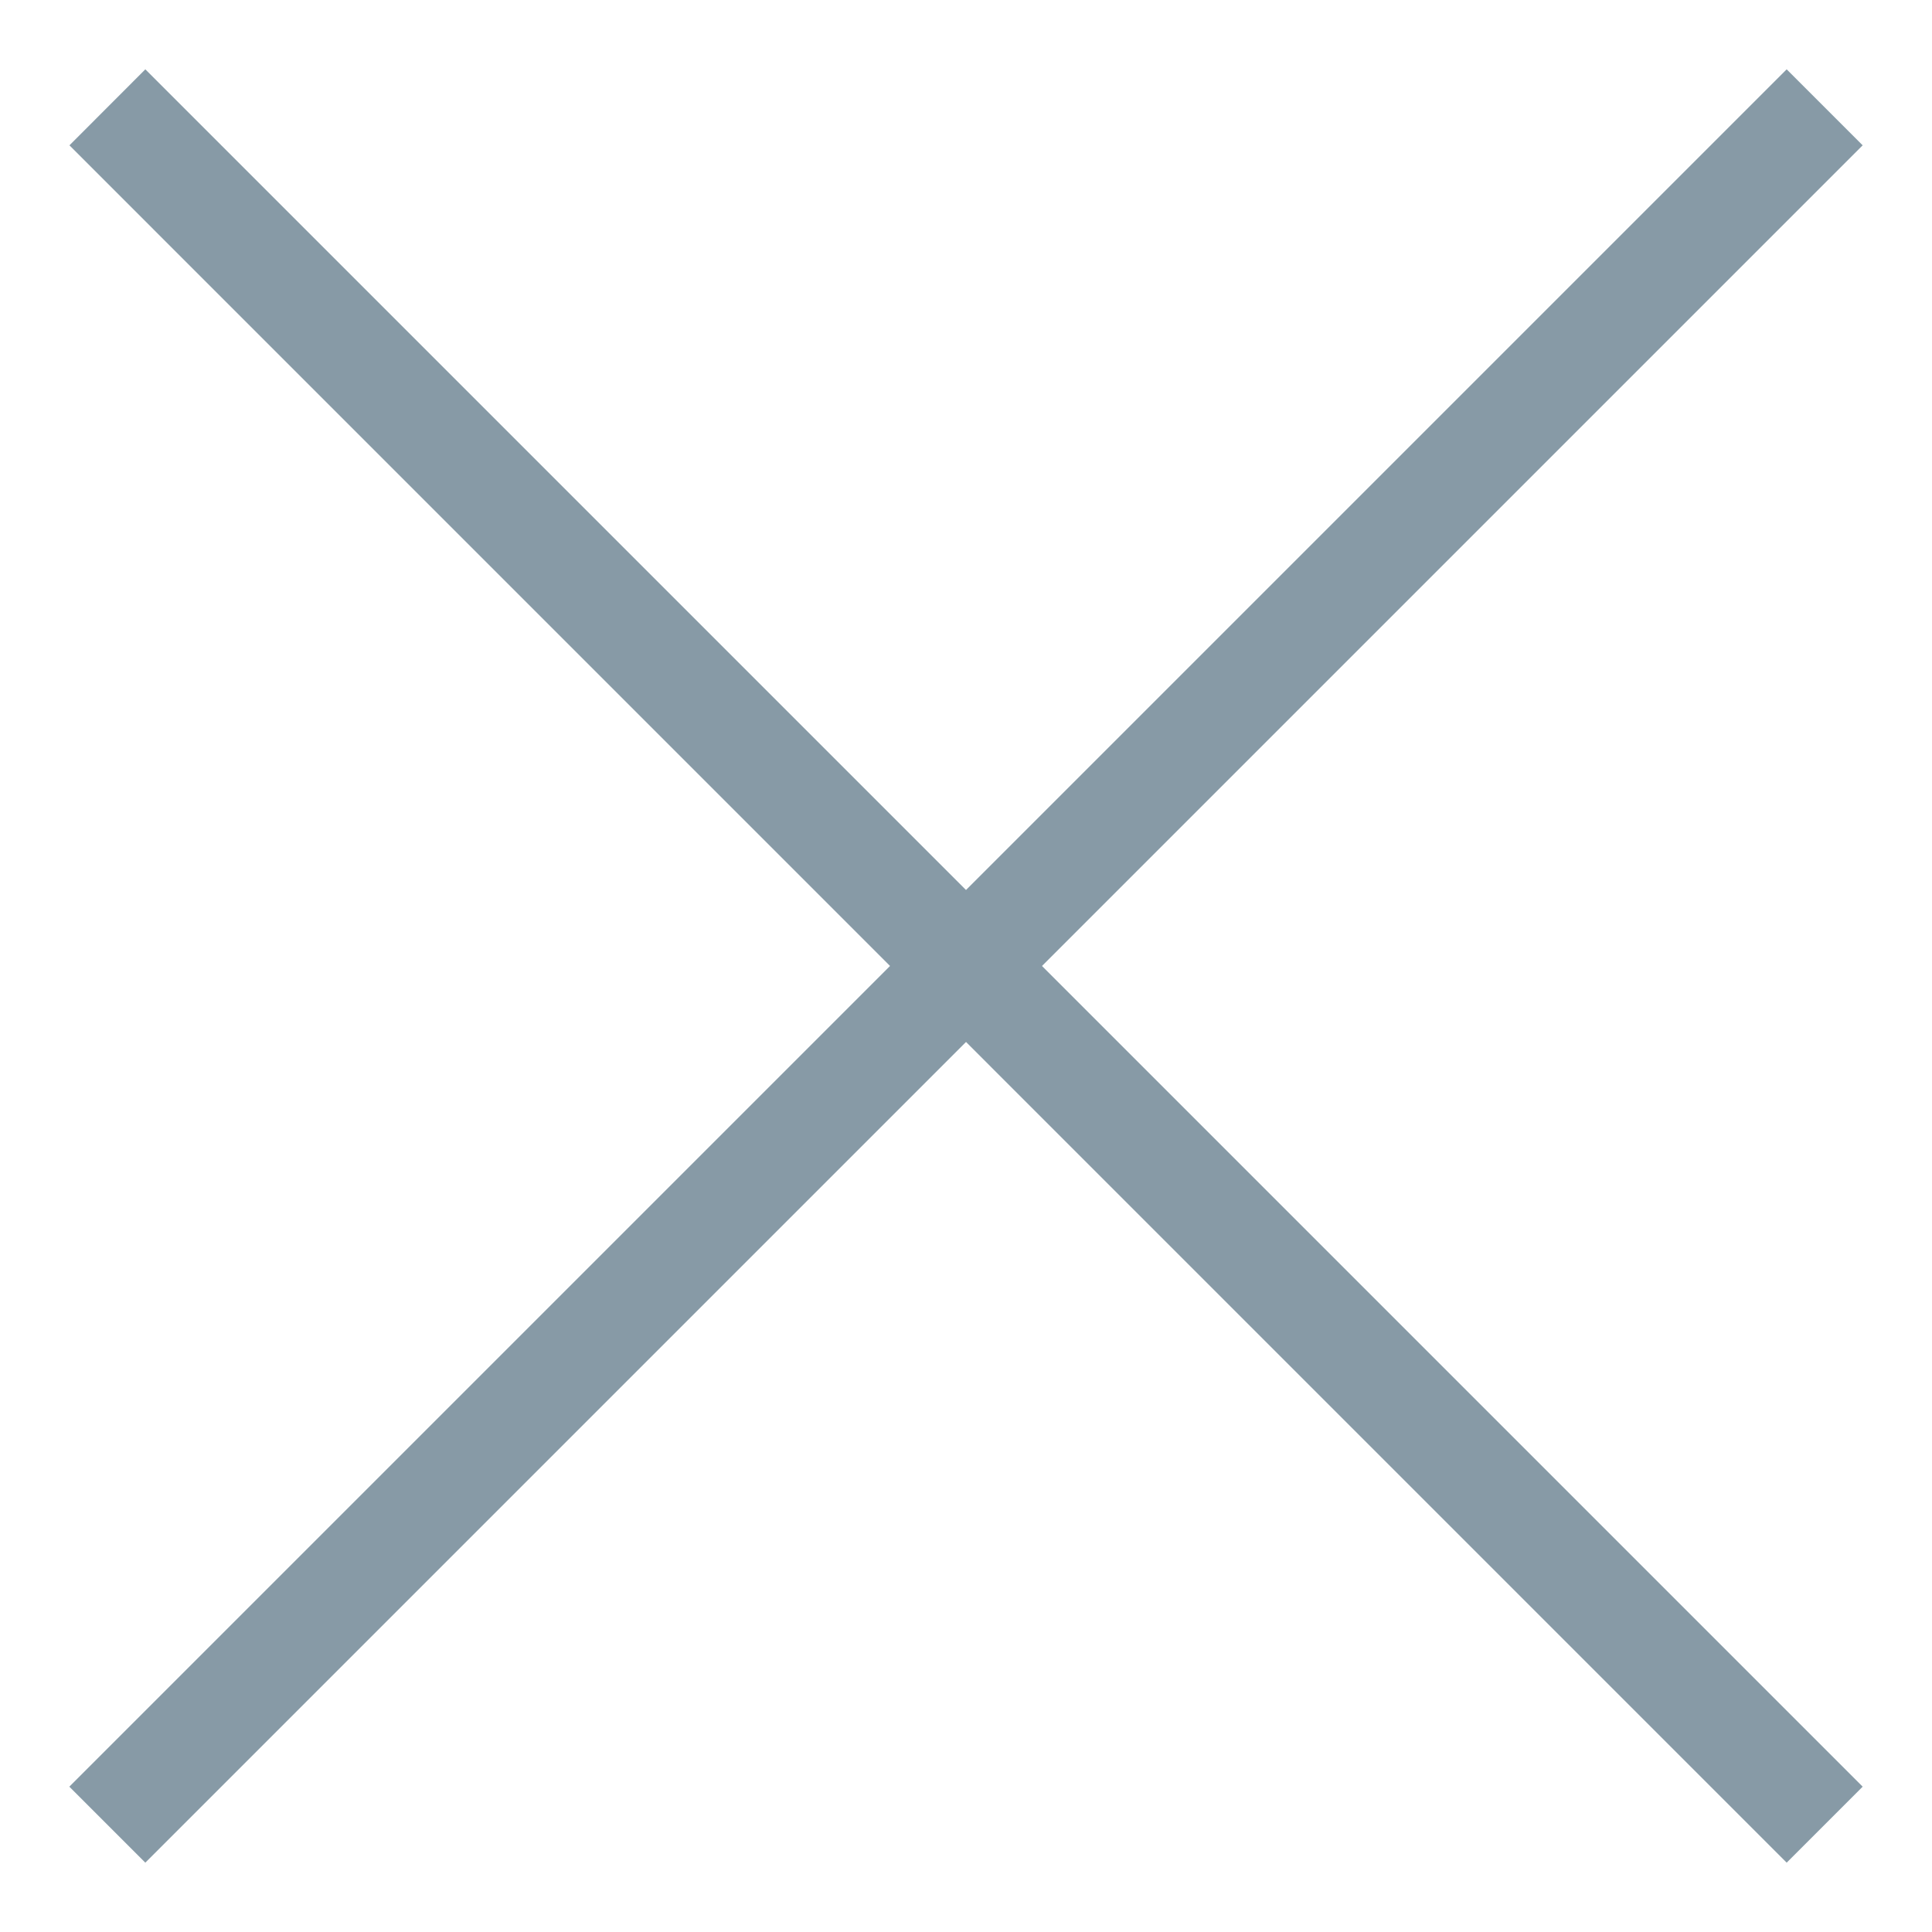 <svg width="18" height="18" viewBox="0 0 18 18" fill="none" xmlns="http://www.w3.org/2000/svg">
<path fill-rule="evenodd" clip-rule="evenodd" d="M0.646 16.646L16.646 0.646L17.354 1.354L1.354 17.354L0.646 16.646Z" fill="#879AA6"/>
<path fill-rule="evenodd" clip-rule="evenodd" d="M17.354 16.646L1.354 0.646L0.647 1.354L16.646 17.354L17.354 16.646Z" fill="#879AA6"/>
</svg>
